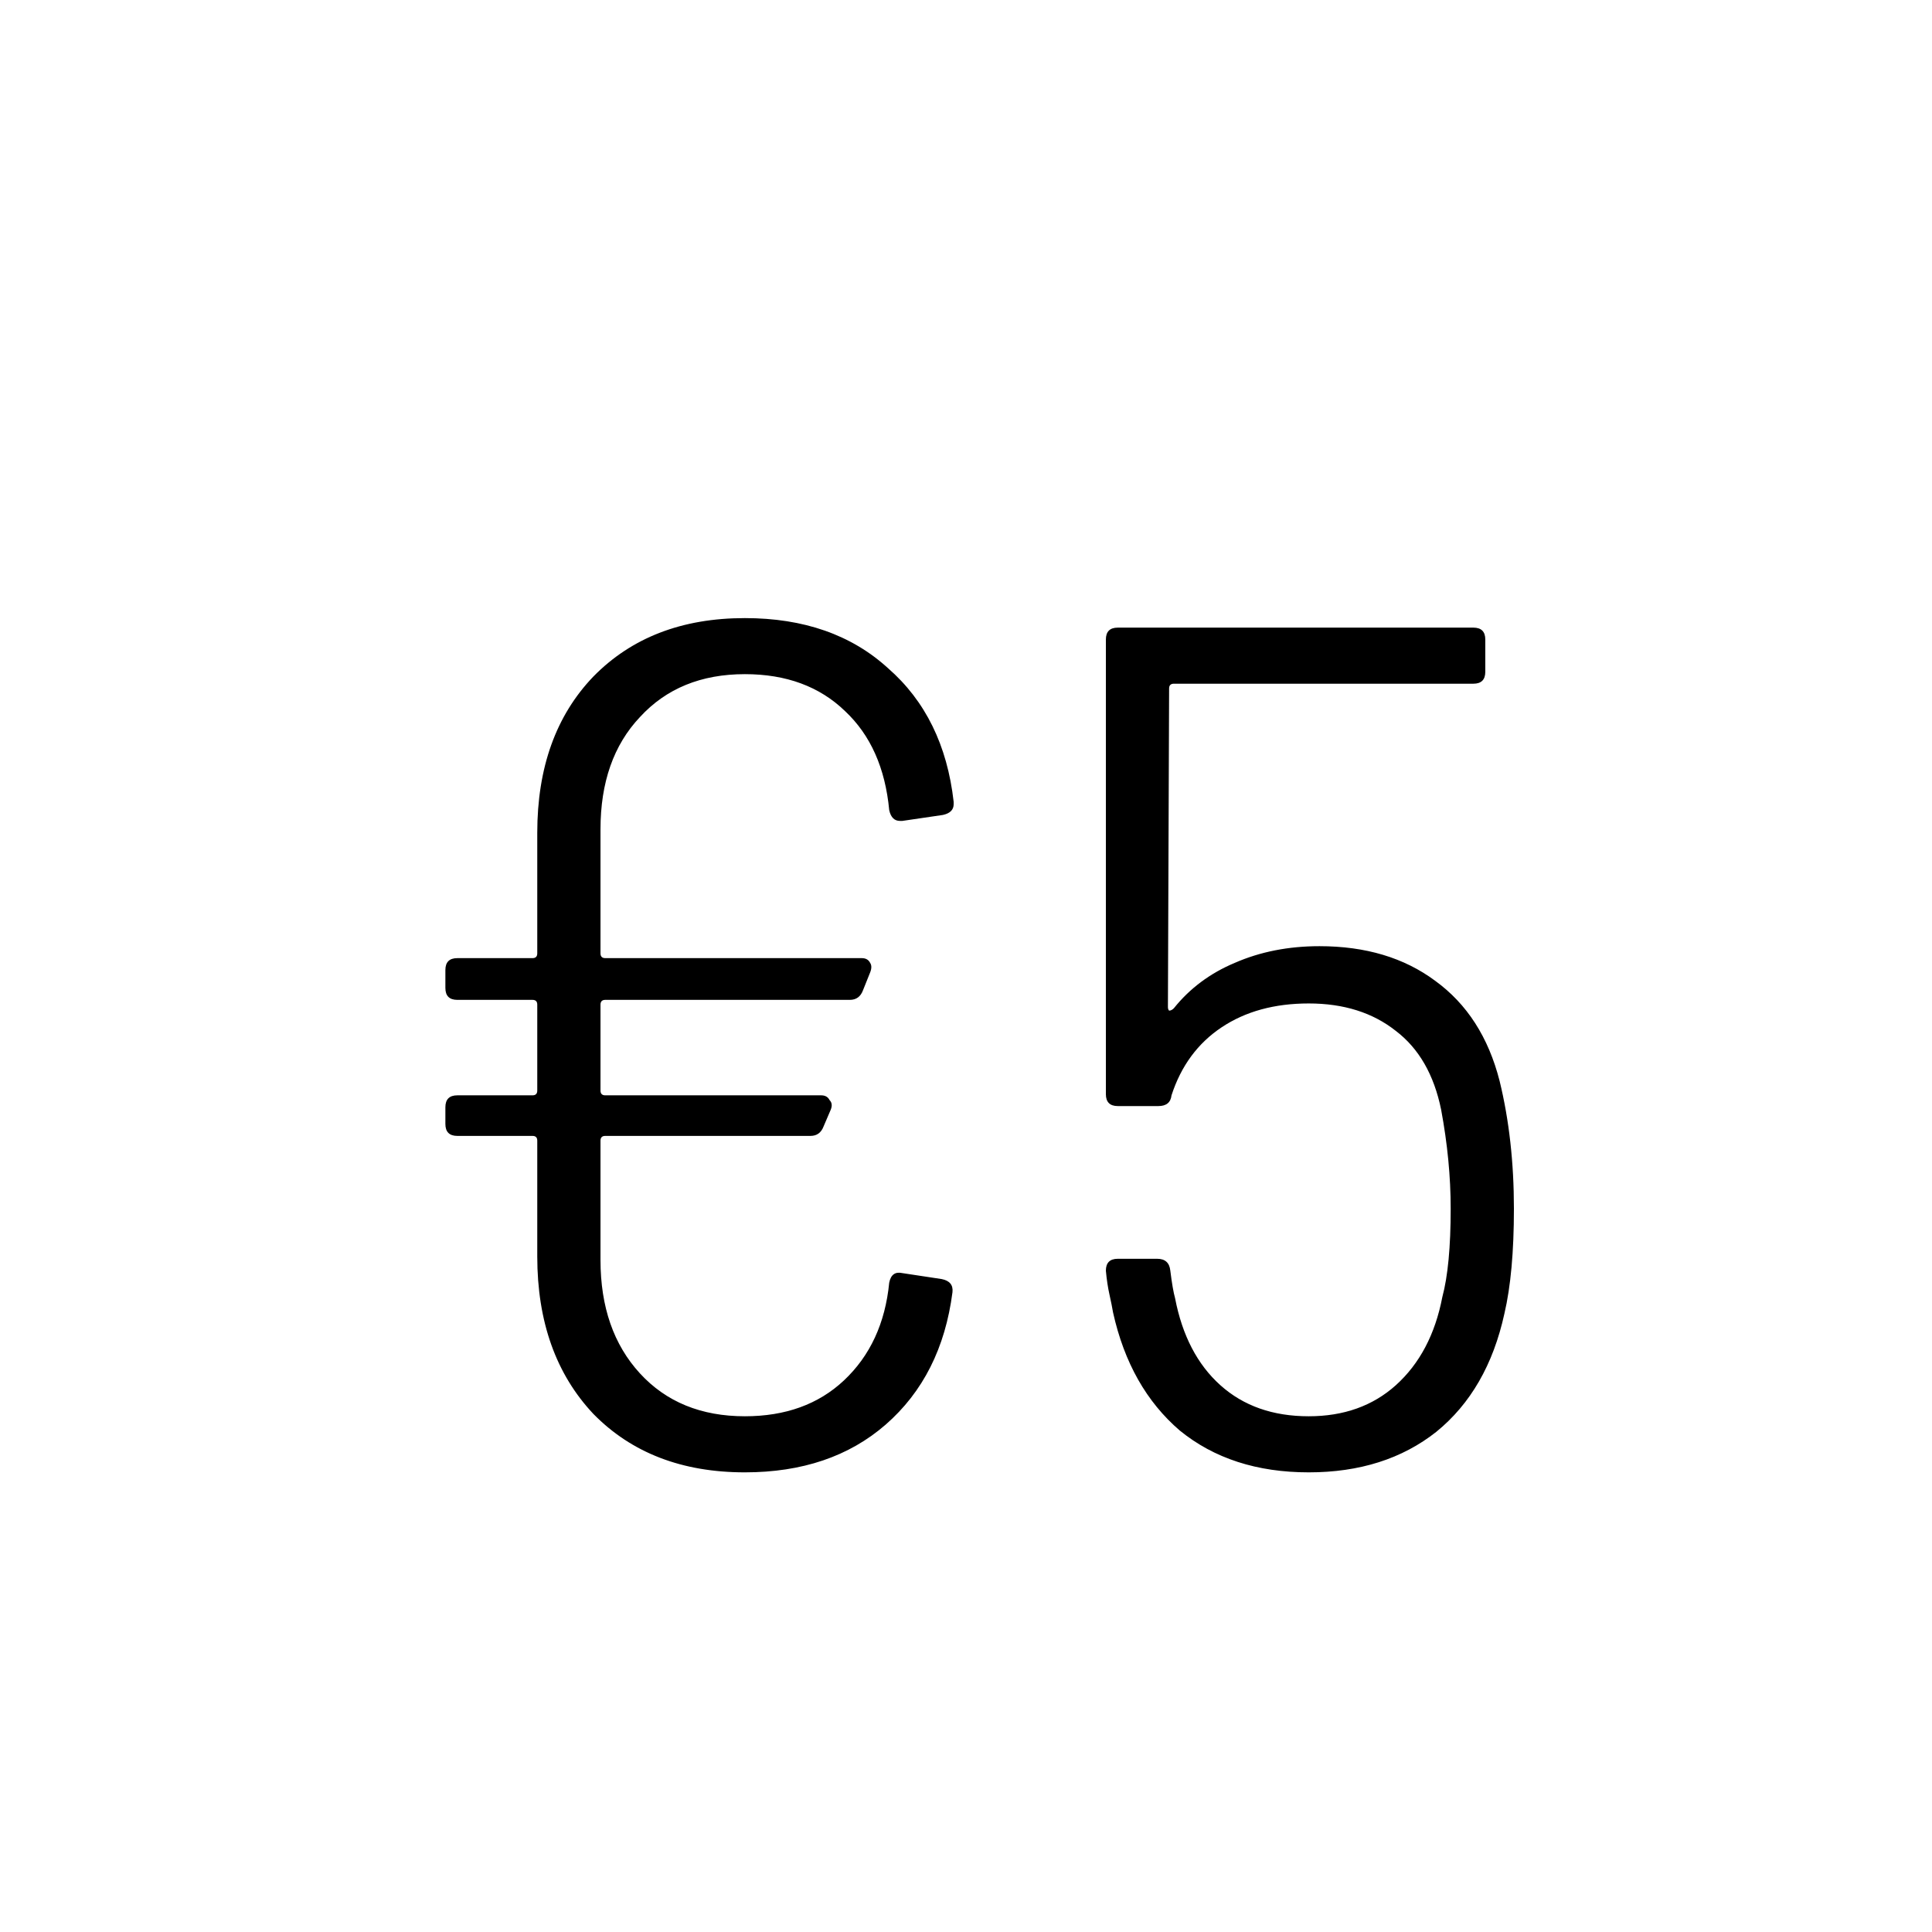 <svg xmlns="http://www.w3.org/2000/svg" fill="none" viewBox="0 0 70 70" height="70" width="70">
<path fill="black" d="M26.988 51.314C28.457 51.314 29.654 50.882 30.576 50.017C31.527 49.124 32.074 47.942 32.218 46.473C32.276 46.184 32.434 46.069 32.694 46.127L34.12 46.343C34.409 46.401 34.538 46.559 34.51 46.818C34.25 48.836 33.443 50.435 32.089 51.617C30.763 52.77 29.063 53.346 26.988 53.346C24.711 53.346 22.881 52.64 21.498 51.228C20.143 49.787 19.466 47.885 19.466 45.522V41.328C19.466 41.213 19.409 41.156 19.293 41.156H16.57C16.282 41.156 16.137 41.011 16.137 40.723V40.118C16.137 39.83 16.282 39.686 16.57 39.686H19.293C19.409 39.686 19.466 39.628 19.466 39.513V36.4C19.466 36.285 19.409 36.227 19.293 36.227H16.57C16.282 36.227 16.137 36.083 16.137 35.795V35.147C16.137 34.859 16.282 34.715 16.57 34.715H19.293C19.409 34.715 19.466 34.657 19.466 34.542V30.176C19.466 27.812 20.143 25.925 21.498 24.513C22.881 23.101 24.711 22.395 26.988 22.395C29.12 22.395 30.849 23 32.175 24.21C33.53 25.392 34.322 27.006 34.553 29.052V29.138C34.553 29.34 34.423 29.47 34.164 29.527L32.694 29.743H32.607C32.406 29.743 32.276 29.614 32.218 29.354C32.074 27.827 31.541 26.631 30.619 25.766C29.697 24.873 28.486 24.426 26.988 24.426C25.403 24.426 24.135 24.945 23.184 25.983C22.233 26.991 21.757 28.346 21.757 30.046V34.542C21.757 34.657 21.815 34.715 21.93 34.715H31.224C31.368 34.715 31.469 34.772 31.527 34.887C31.584 34.974 31.584 35.089 31.527 35.233L31.267 35.882C31.181 36.112 31.022 36.227 30.792 36.227H21.93C21.815 36.227 21.757 36.285 21.757 36.4V39.513C21.757 39.628 21.815 39.686 21.93 39.686H29.754C29.898 39.686 29.999 39.743 30.057 39.859C30.143 39.945 30.158 40.06 30.1 40.205L29.841 40.81C29.754 41.04 29.596 41.156 29.365 41.156H21.93C21.815 41.156 21.757 41.213 21.757 41.328V45.651C21.757 47.352 22.233 48.72 23.184 49.758C24.135 50.795 25.403 51.314 26.988 51.314ZM54.334 39.167C54.679 40.579 54.852 42.121 54.852 43.792C54.852 45.349 54.737 46.617 54.507 47.596C54.103 49.441 53.282 50.867 52.042 51.876C50.803 52.856 49.261 53.346 47.417 53.346C45.544 53.346 43.988 52.842 42.748 51.833C41.538 50.795 40.731 49.369 40.328 47.553C40.299 47.38 40.256 47.164 40.198 46.905C40.14 46.645 40.097 46.357 40.068 46.04C40.068 45.752 40.212 45.608 40.501 45.608H41.927C42.215 45.608 42.374 45.752 42.403 46.04C42.46 46.501 42.518 46.833 42.575 47.035C42.835 48.389 43.383 49.441 44.218 50.19C45.054 50.94 46.12 51.314 47.417 51.314C48.685 51.314 49.737 50.94 50.573 50.19C51.437 49.412 51.999 48.346 52.259 46.991C52.46 46.242 52.561 45.176 52.561 43.792C52.561 42.64 52.446 41.444 52.215 40.205C51.956 38.937 51.408 37.986 50.573 37.351C49.737 36.689 48.685 36.357 47.417 36.357C46.178 36.357 45.126 36.645 44.261 37.222C43.397 37.798 42.792 38.62 42.446 39.686C42.417 39.945 42.258 40.075 41.97 40.075H40.501C40.212 40.075 40.068 39.931 40.068 39.642V23.173C40.068 22.884 40.212 22.74 40.501 22.74H53.383C53.671 22.74 53.815 22.884 53.815 23.173V24.34C53.815 24.628 53.671 24.772 53.383 24.772H42.532C42.417 24.772 42.359 24.83 42.359 24.945L42.316 36.487C42.316 36.544 42.331 36.588 42.359 36.617C42.417 36.617 42.475 36.588 42.532 36.53C43.109 35.81 43.844 35.262 44.737 34.887C45.659 34.484 46.682 34.282 47.806 34.282C49.478 34.282 50.875 34.7 51.999 35.536C53.152 36.372 53.93 37.582 54.334 39.167Z"></path>
</svg>
